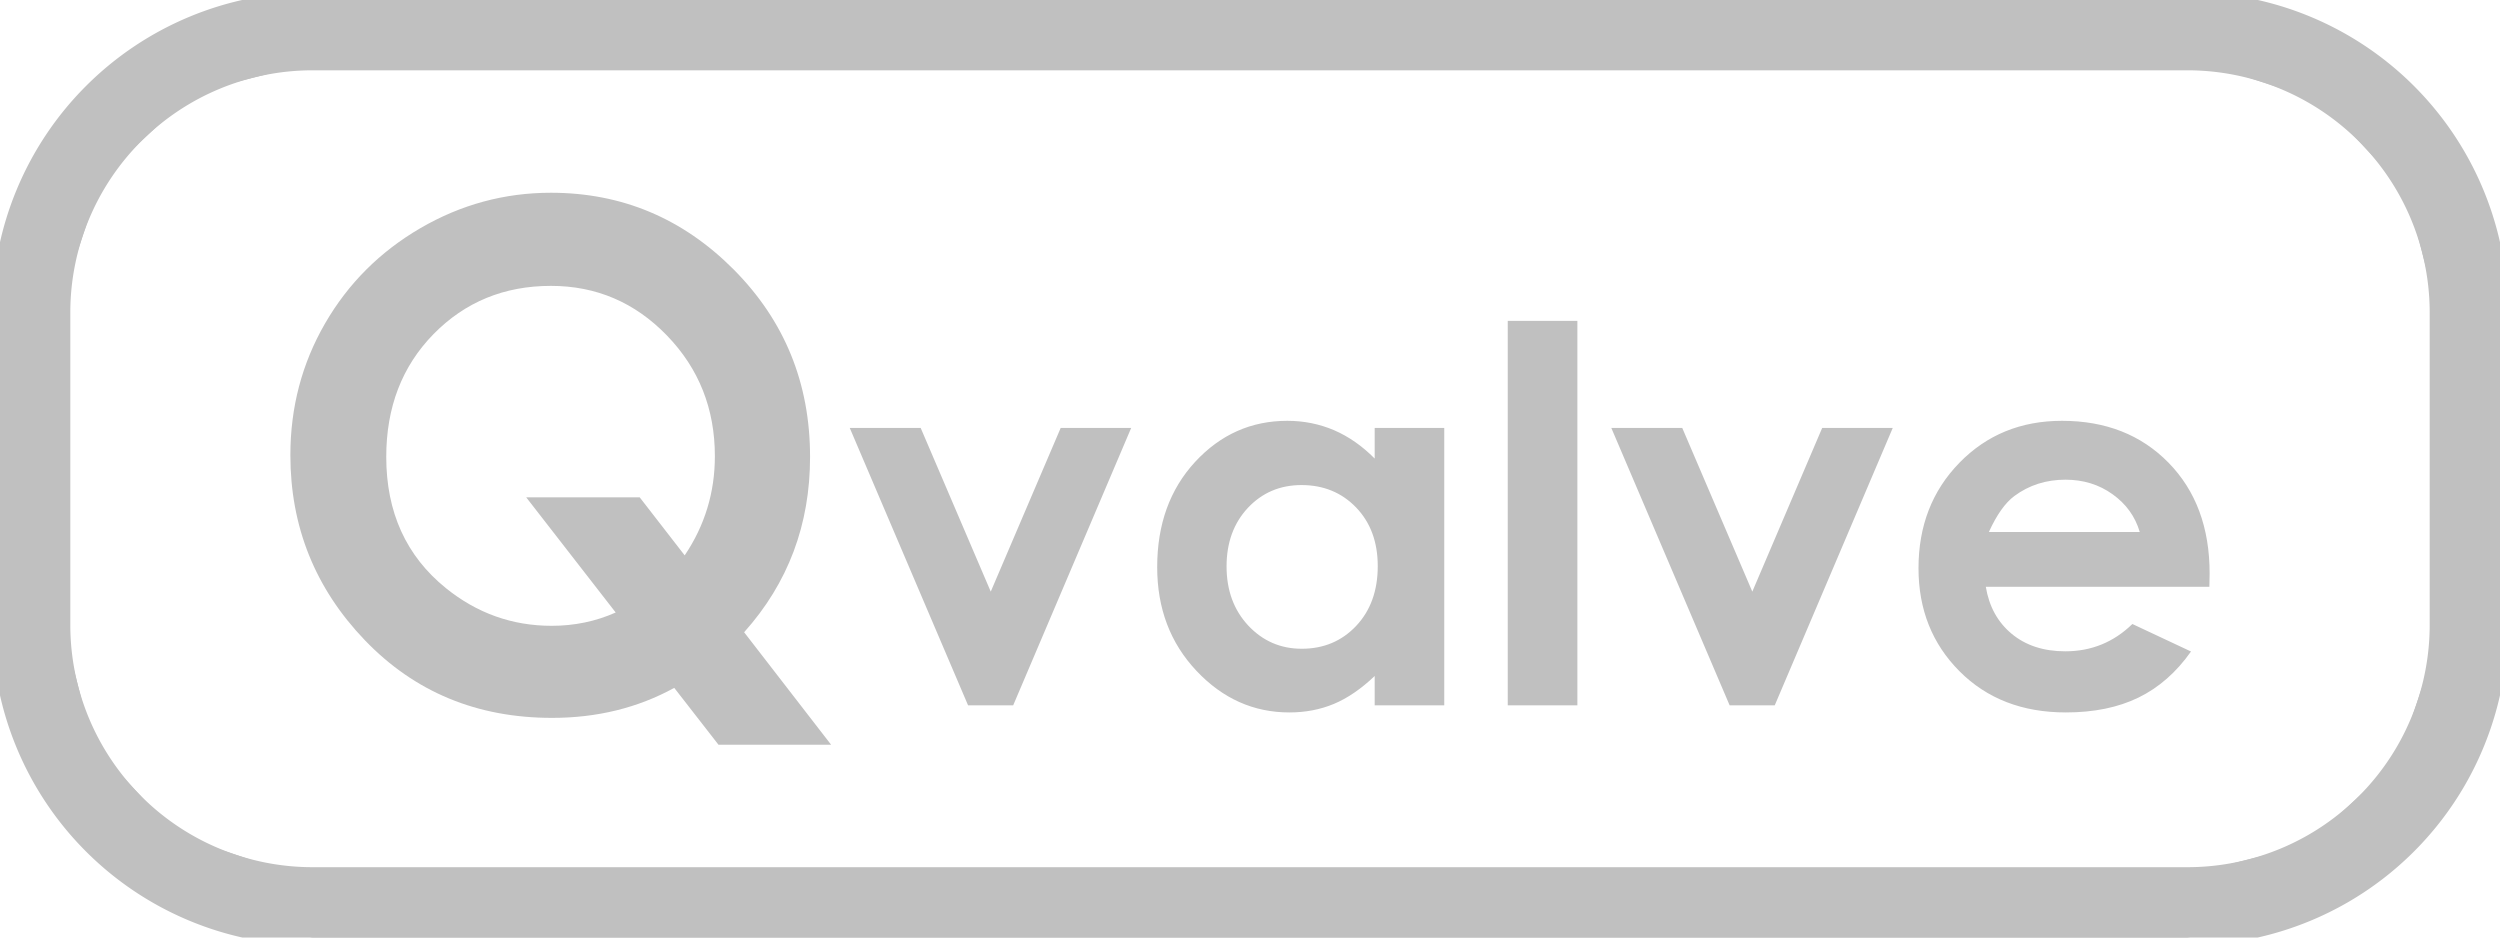 <?xml version="1.0" encoding="UTF-8"?>
<!-- 2024-11-12 11:59:34 Generated by QCAD 3.23.0 SVG Exporter -->
<svg width="40mm" height="15mm" viewBox="25 -27.5 40 15" version="1.1" xmlns="http://www.w3.org/2000/svg" style="stroke-linecap:round;stroke-linejoin:round;fill:none">
    <g transform="scale(1,-1)">
        <!-- Text: Qvalve -->
        <g>
            <path d="M36.906,17.384 L38.298,15.584 L36.496,15.584 L35.788,16.494 C35.204,16.174 34.552,16.014 33.833,16.014 C32.632,16.014 31.634,16.428 30.838,17.256 C30.043,18.085 29.646,19.072 29.646,20.218 C29.646,20.983 29.831,21.685 30.201,22.325 C30.571,22.965 31.08,23.473 31.727,23.85 C32.375,24.227 33.071,24.416 33.815,24.416 C34.95,24.416 35.925,24.006 36.74,23.187 C37.554,22.367 37.961,21.369 37.961,20.19 C37.961,19.106 37.61,18.171 36.906,17.384 M35.955,18.614 C36.277,19.092 36.438,19.621 36.438,20.201 C36.438,20.959 36.183,21.603 35.671,22.132 C35.159,22.661 34.54,22.926 33.815,22.926 C33.067,22.926 32.441,22.669 31.936,22.154 C31.432,21.639 31.18,20.984 31.18,20.19 C31.18,19.306 31.497,18.606 32.133,18.091 C32.63,17.689 33.195,17.487 33.827,17.487 C34.19,17.487 34.532,17.558 34.851,17.7 L33.419,19.543 L35.235,19.543 Z" style="fill:#c0c0c0;fill-rule:evenodd;0"/>
            <path d="M38.596,20.653 L39.731,20.653 L40.852,18.034 L41.971,20.653 L43.099,20.653 L41.211,16.215 L40.489,16.215 Z M46.995,20.653 L48.108,20.653 L48.108,16.215 L46.995,16.215 L46.995,16.684 C46.777,16.477 46.559,16.328 46.341,16.237 C46.122,16.146 45.885,16.101 45.63,16.101 C45.057,16.101 44.561,16.323 44.143,16.767 C43.724,17.212 43.515,17.765 43.515,18.426 C43.515,19.111 43.718,19.672 44.122,20.11 C44.527,20.548 45.019,20.767 45.597,20.767 C45.863,20.767 46.113,20.716 46.347,20.616 C46.58,20.515 46.796,20.364 46.995,20.163 Z M45.824,19.739 C45.48,19.739 45.194,19.617 44.966,19.374 C44.739,19.131 44.625,18.819 44.625,18.438 C44.625,18.054 44.741,17.739 44.972,17.491 C45.204,17.244 45.489,17.12 45.828,17.12 C46.178,17.12 46.468,17.242 46.698,17.485 C46.928,17.729 47.044,18.048 47.044,18.442 C47.044,18.828 46.928,19.141 46.698,19.38 C46.468,19.619 46.176,19.739 45.824,19.739 M49.124,22.366 L50.238,22.366 L50.238,16.215 L49.124,16.215 Z M50.781,20.653 L51.916,20.653 L53.037,18.034 L54.155,20.653 L55.284,20.653 L53.396,16.215 L52.674,16.215 Z M60.35,18.111 L56.773,18.111 C56.825,17.796 56.963,17.545 57.187,17.359 C57.411,17.173 57.697,17.079 58.045,17.079 C58.462,17.079 58.819,17.225 59.118,17.516 L60.056,17.076 C59.822,16.744 59.542,16.498 59.216,16.339 C58.89,16.18 58.502,16.101 58.054,16.101 C57.358,16.101 56.791,16.32 56.353,16.759 C55.915,17.198 55.696,17.748 55.696,18.409 C55.696,19.086 55.914,19.648 56.351,20.096 C56.787,20.543 57.334,20.767 57.992,20.767 C58.691,20.767 59.26,20.543 59.697,20.096 C60.135,19.648 60.354,19.058 60.354,18.324 Z M59.236,18.988 C59.163,19.236 59.018,19.437 58.801,19.592 C58.585,19.747 58.334,19.825 58.047,19.825 C57.737,19.825 57.465,19.738 57.23,19.564 C57.083,19.455 56.947,19.263 56.822,18.988 Z" style="fill:#c0c0c0;fill-rule:evenodd;0"/>
        </g>
        <!-- Polyline -->
        <path d="M30,12.5 L60,12.5 A5,5 0 0 1 65,17.5 L65,22.5 A5,5 0 0 1 60,27.5 L30,27.5 A5,5 0 0 1 25,22.5 L25,17.5 A5,5 0 0 1 30,12.5" style="stroke:#c0c0c0;stroke-width:0.25;"/>
        <!-- Polyline -->
        <path d="M30,13.5 L60,13.5 A4,4 0 0 1 64,17.5 L64,22.5 A4,4 0 0 1 60,26.5 L30,26.5 A4,4 0 0 1 26,22.5 L26,17.5 A4,4 0 0 1 30,13.5" style="stroke:#c0c0c0;stroke-width:0.25;"/>
        <!-- Hatch -->
        <path d="M30,13.5 L60,13.5 L61.918,13.99 L63.366,15.339 L63.99,17.217 L64,17.5 L64,22.5 L63.51,24.418 L62.161,25.866 L60.283,26.49 L60,26.5 L30,26.5 L28.082,26.01 L26.634,24.661 L26.01,22.783 L26,22.5 L26,17.5 L26.49,15.582 L27.839,14.134 L29.717,13.51 Z M30,12.5 L60,12.5 L61.947,12.895 L63.587,14.017 L64.66,15.688 L65,17.5 L65,22.5 L64.605,24.447 L63.483,26.087 L61.812,27.16 L60,27.5 L30,27.5 L28.053,27.105 L26.413,25.983 L25.34,24.312 L25,22.5 L25,17.5 L25.395,15.553 L26.517,13.913 L28.188,12.84 Z" style="fill:#c0c0c0;fill-rule:evenodd;0"/>
    </g>
</svg>
